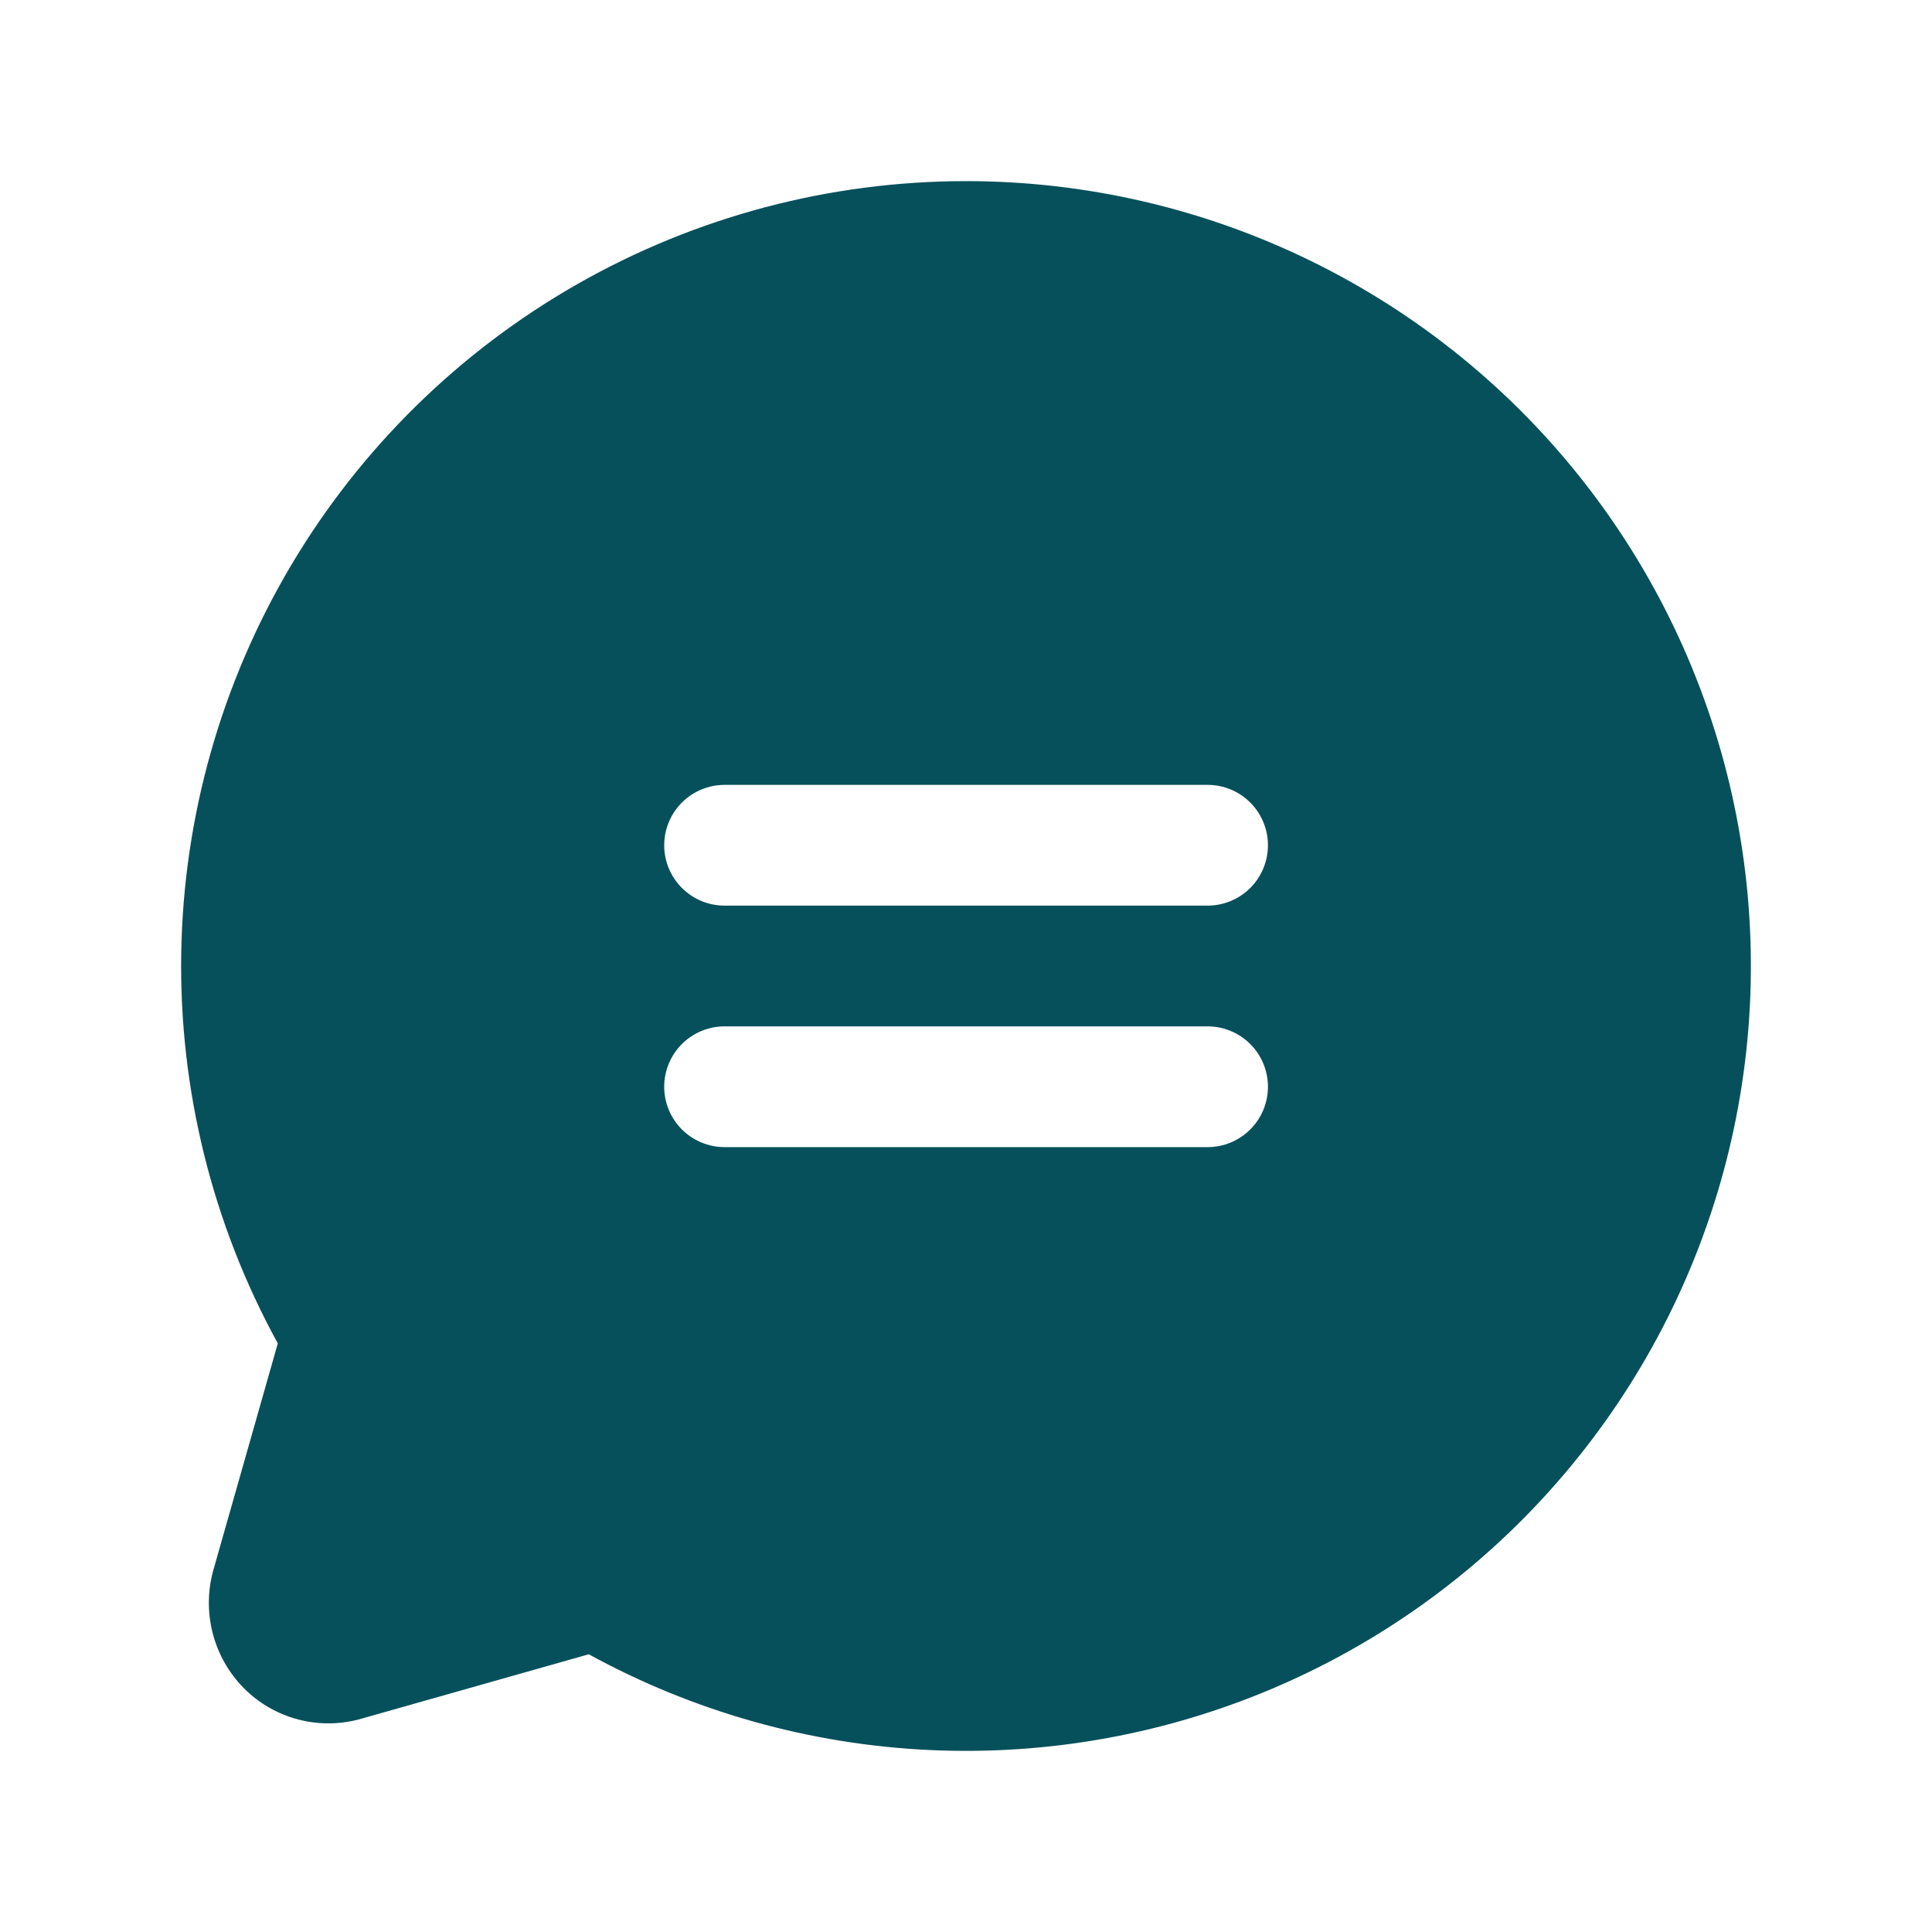 <?xml version="1.0" encoding="UTF-8"?> <svg xmlns="http://www.w3.org/2000/svg" width="176" height="176" viewBox="0 0 176 176" fill="none"> <path d="M88.007 16.5C75.589 16.499 63.385 19.732 52.596 25.881C41.807 32.03 32.806 40.883 26.478 51.568C20.151 62.253 16.715 74.402 16.51 86.818C16.305 99.234 19.337 111.49 25.307 122.379L19.463 142.934C18.915 144.824 18.882 146.826 19.365 148.734C19.848 150.641 20.831 152.386 22.213 153.787C23.595 155.179 25.329 156.17 27.23 156.656C29.13 157.141 31.127 157.103 33.007 156.545L53.636 150.7C63.194 155.939 73.824 158.923 84.712 159.424C95.601 159.926 106.46 157.931 116.459 153.593C126.458 149.255 135.333 142.688 142.406 134.394C149.478 126.1 154.561 116.299 157.265 105.74C159.97 95.181 160.224 84.143 158.009 73.471C155.795 62.798 151.169 52.774 144.486 44.163C137.803 35.552 129.24 28.583 119.451 23.788C109.663 18.994 98.907 16.501 88.007 16.5ZM110.007 104.5H66.007C64.549 104.5 63.15 103.921 62.118 102.889C61.087 101.858 60.507 100.459 60.507 99C60.507 97.541 61.087 96.142 62.118 95.111C63.15 94.079 64.549 93.5 66.007 93.5H110.007C111.466 93.5 112.865 94.079 113.897 95.111C114.928 96.142 115.507 97.541 115.507 99C115.507 100.459 114.928 101.858 113.897 102.889C112.865 103.921 111.466 104.5 110.007 104.5ZM110.007 82.5H66.007C64.549 82.5 63.15 81.921 62.118 80.889C61.087 79.858 60.507 78.459 60.507 77C60.507 75.541 61.087 74.142 62.118 73.111C63.15 72.079 64.549 71.5 66.007 71.5H110.007C111.466 71.5 112.865 72.079 113.897 73.111C114.928 74.142 115.507 75.541 115.507 77C115.507 78.459 114.928 79.858 113.897 80.889C112.865 81.921 111.466 82.5 110.007 82.5Z" fill="#06505B"></path> </svg> 